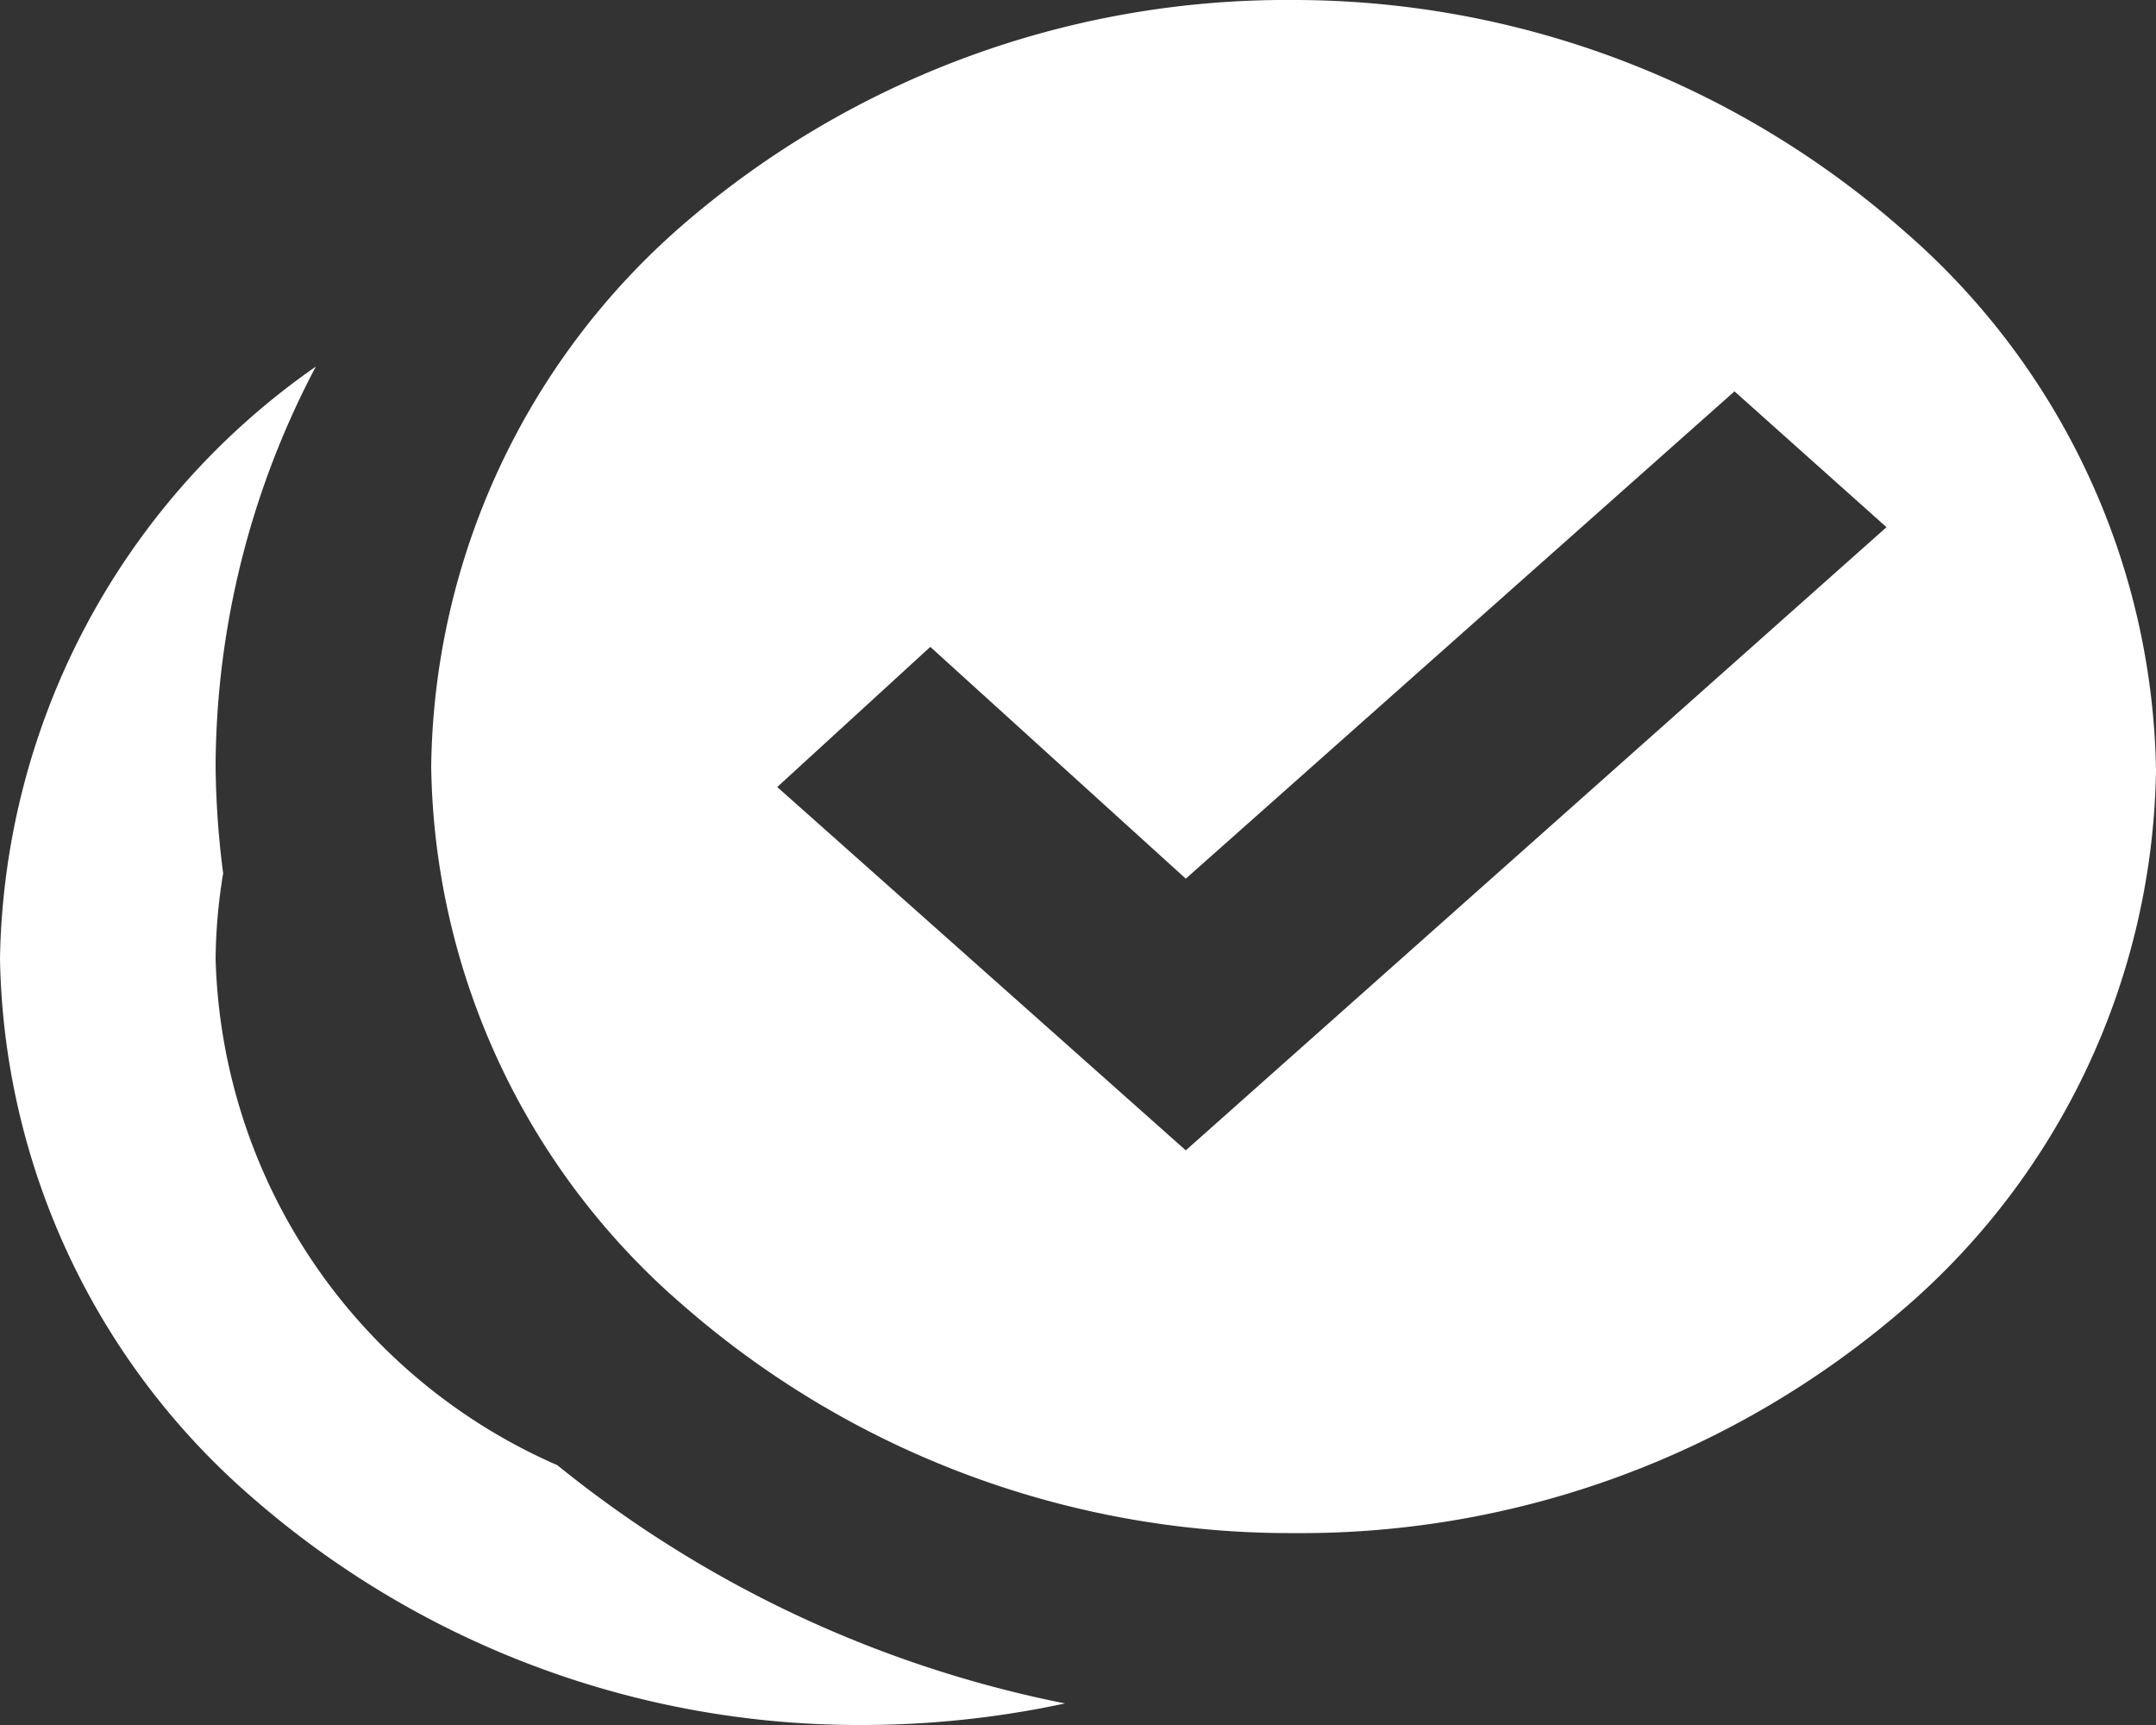 <svg xmlns="http://www.w3.org/2000/svg" viewBox="0 0 20 16"><rect x="0" y="0" width="20" height="16" fill="#333333" stroke="none"/><defs><style>.cls-1{fill:#fff;}</style></defs><title>Element 4</title><g id="Ebene_2" data-name="Ebene 2"><g id="Ebene_1-2" data-name="Ebene 1"><path class="cls-1" d="M16.09,3.63,17.5,4.89,11,10.67,7.21,7.3,8.63,6,11,8.15M2.93,3.4A6.83,6.83,0,0,0,0,8.89a6.76,6.76,0,0,0,2.34,5A8.56,8.56,0,0,0,8,16a9,9,0,0,0,1.88-.2,10.85,10.85,0,0,1-4.71-2.21A5.28,5.28,0,0,1,2,8.89a5.16,5.16,0,0,1,.07-.79,8.24,8.24,0,0,1-.07-1A8,8,0,0,1,2.93,3.4ZM12,0A8.56,8.56,0,0,0,6.34,2.08,6.76,6.76,0,0,0,4,7.11a6.72,6.72,0,0,0,2.34,5A8.56,8.56,0,0,0,12,14.22a8.56,8.56,0,0,0,5.66-2.08,6.72,6.72,0,0,0,2.34-5,6.76,6.76,0,0,0-2.34-5A8.56,8.56,0,0,0,12,0Z"></path></g></g></svg>